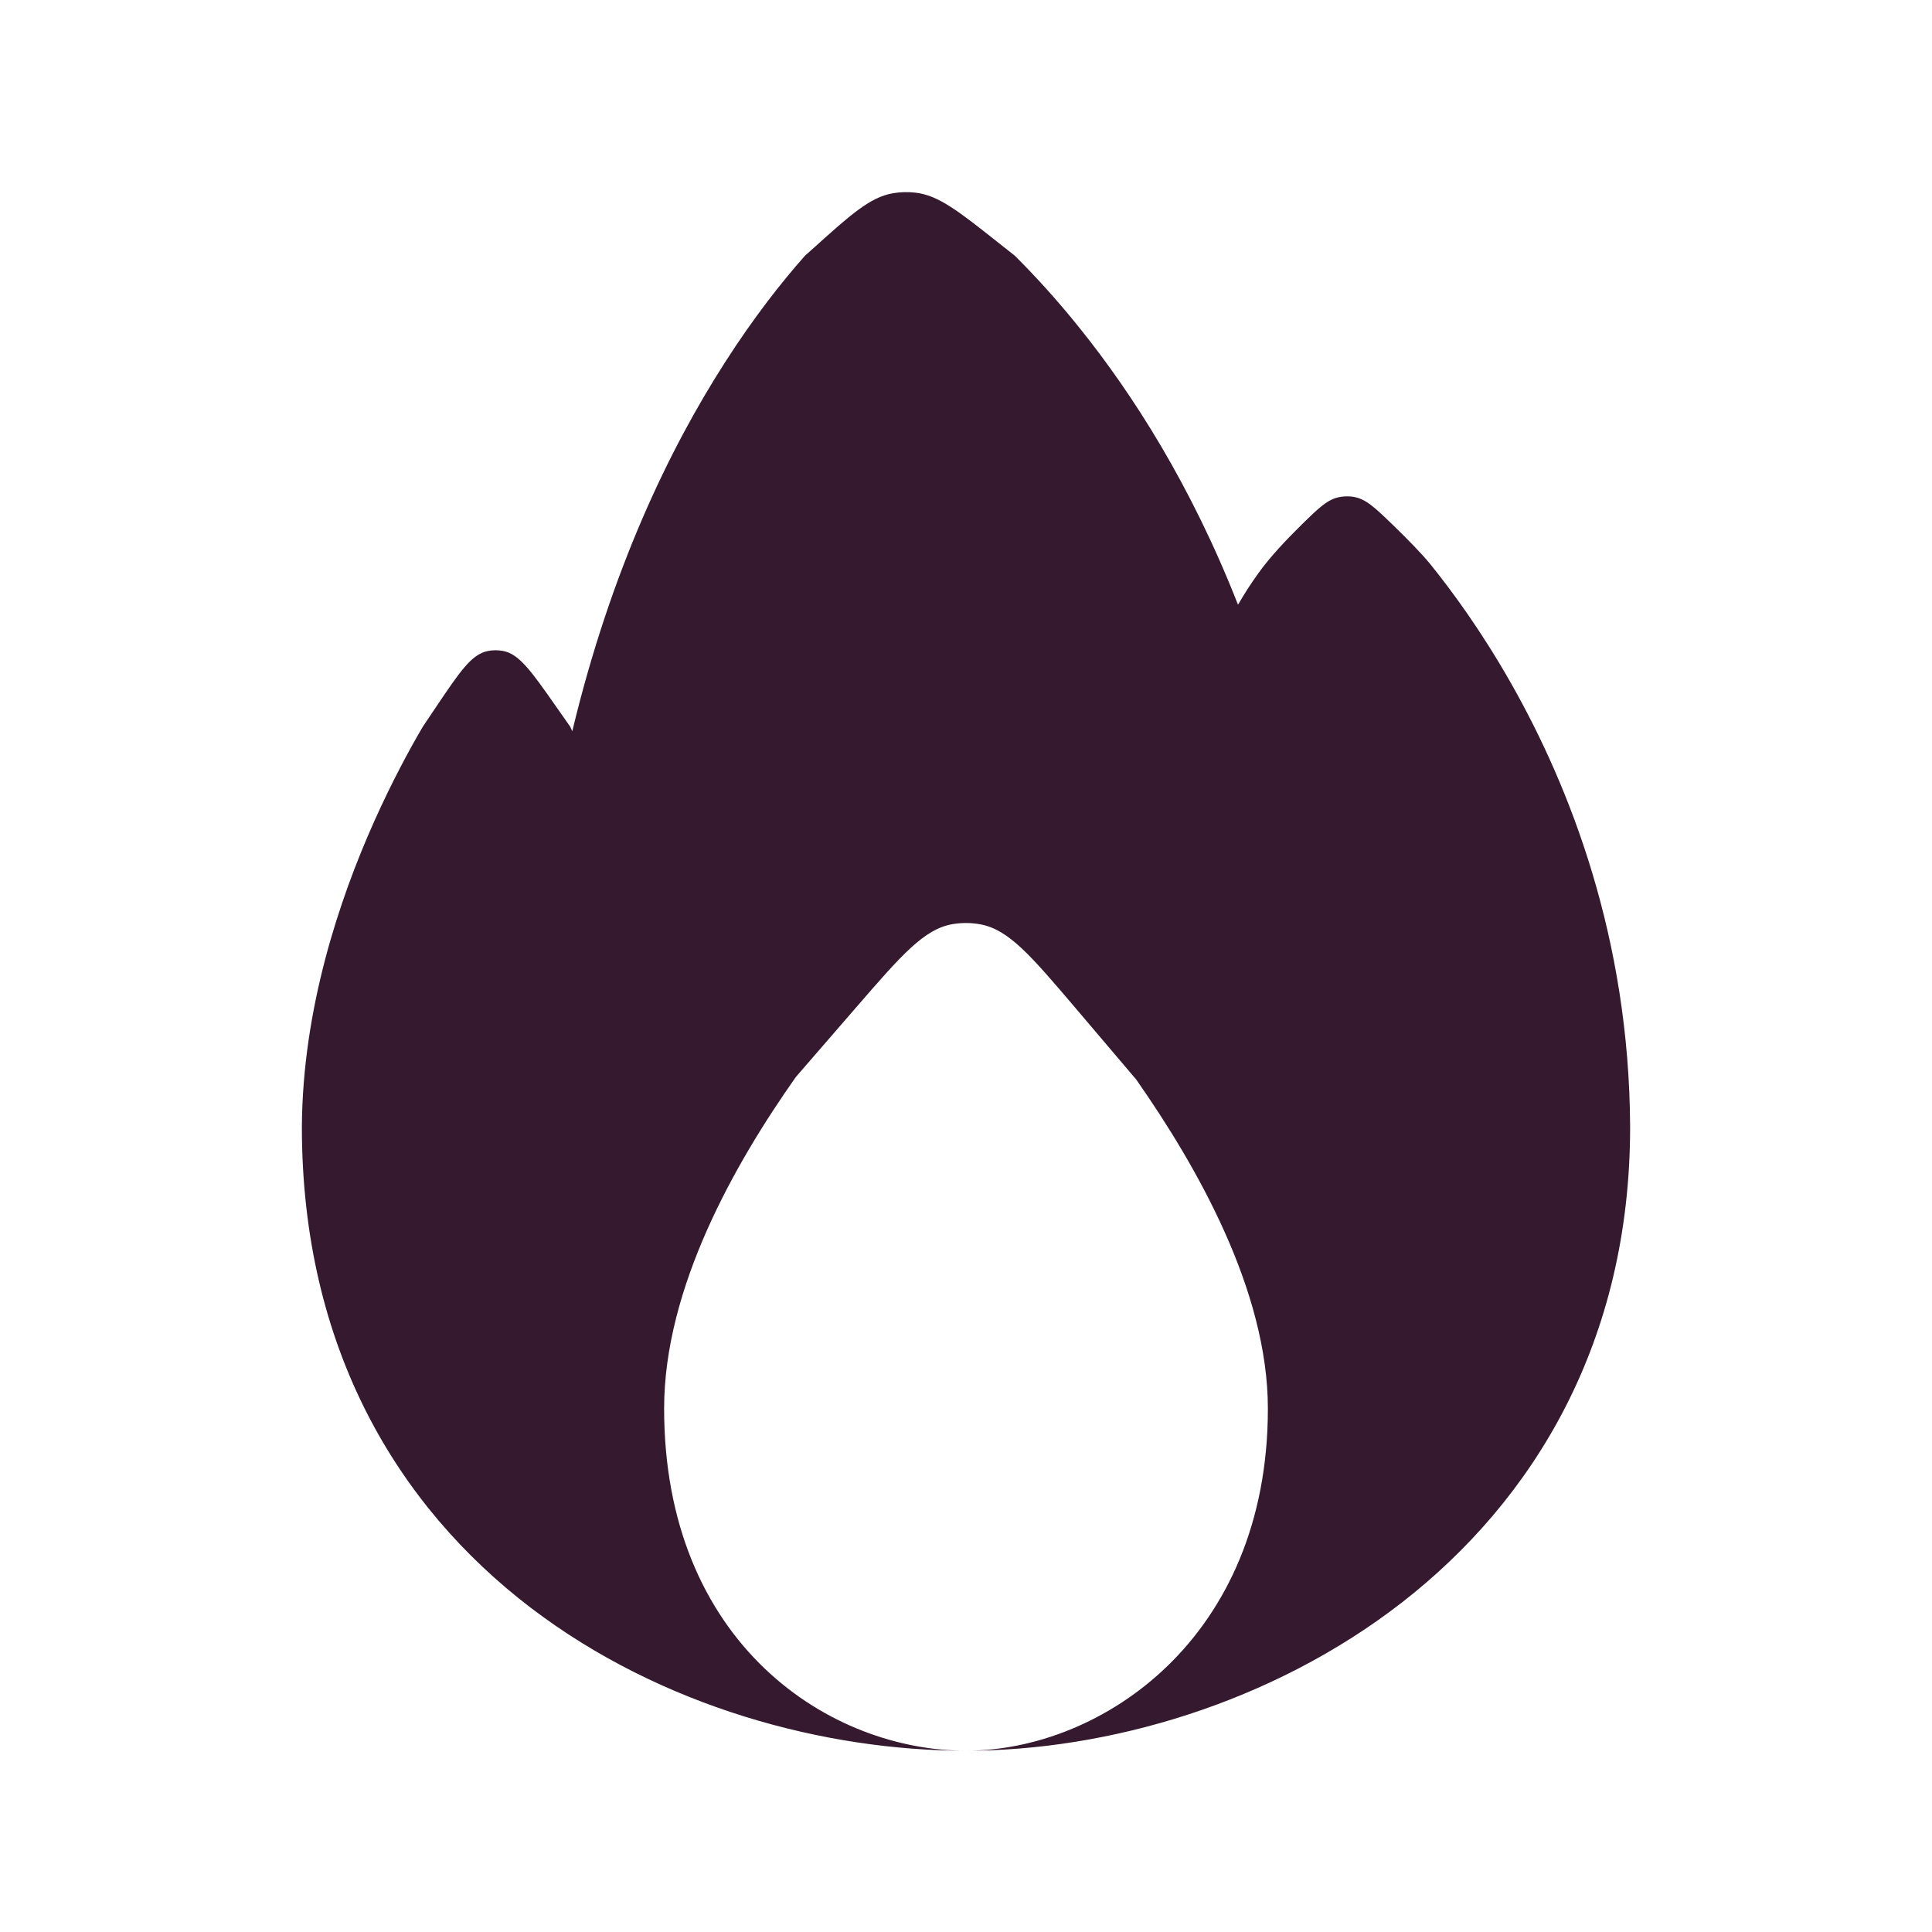 <svg width="24" height="24" viewBox="0 0 24 24" fill="none" xmlns="http://www.w3.org/2000/svg">
<path fill-rule="evenodd" clip-rule="evenodd" d="M9.002 4.508C8.316 5.577 7.59 7.079 7.109 9.084L7.084 9.028L6.901 8.767C6.6 8.338 6.449 8.123 6.248 8.086C6.185 8.074 6.119 8.075 6.056 8.088C5.856 8.129 5.71 8.347 5.417 8.782L5.252 9.028C5.087 9.309 4.869 9.711 4.65 10.2C4.216 11.17 3.76 12.527 3.75 13.993L3.75 13.998C3.75 16.743 4.94 18.709 6.589 19.969C8.213 21.209 10.255 21.748 12 21.748C13.757 21.748 15.798 21.163 17.416 19.906C19.055 18.631 20.25 16.67 20.25 13.998L20.25 13.995C20.239 11.655 19.503 9.779 18.773 8.492C18.409 7.849 18.043 7.349 17.766 7.006C17.659 6.875 17.482 6.695 17.306 6.524C17.079 6.305 16.966 6.195 16.808 6.171C16.762 6.164 16.701 6.164 16.654 6.172C16.497 6.197 16.388 6.303 16.17 6.517C15.977 6.706 15.775 6.921 15.634 7.118C15.527 7.267 15.466 7.364 15.379 7.512C14.796 6.026 14.072 4.898 13.417 4.082C13.127 3.719 12.85 3.419 12.606 3.176L12.411 3.022C11.908 2.623 11.656 2.424 11.369 2.393C11.276 2.382 11.182 2.385 11.09 2.401C10.806 2.451 10.567 2.666 10.09 3.096L10 3.176C9.708 3.506 9.361 3.946 9.002 4.508ZM15.75 17.498C15.75 16.035 14.871 14.492 14.115 13.411L13.366 12.529C12.808 11.873 12.529 11.545 12.176 11.482C12.062 11.461 11.947 11.461 11.833 11.48C11.479 11.54 11.197 11.866 10.633 12.517L9.887 13.378C9.127 14.456 8.25 15.997 8.25 17.498C8.25 18.932 8.748 20.01 9.5 20.728C10.237 21.431 11.175 21.748 12 21.748C13.679 21.748 15.75 20.353 15.75 17.498Z" fill="#351A2F"/>
</svg>
